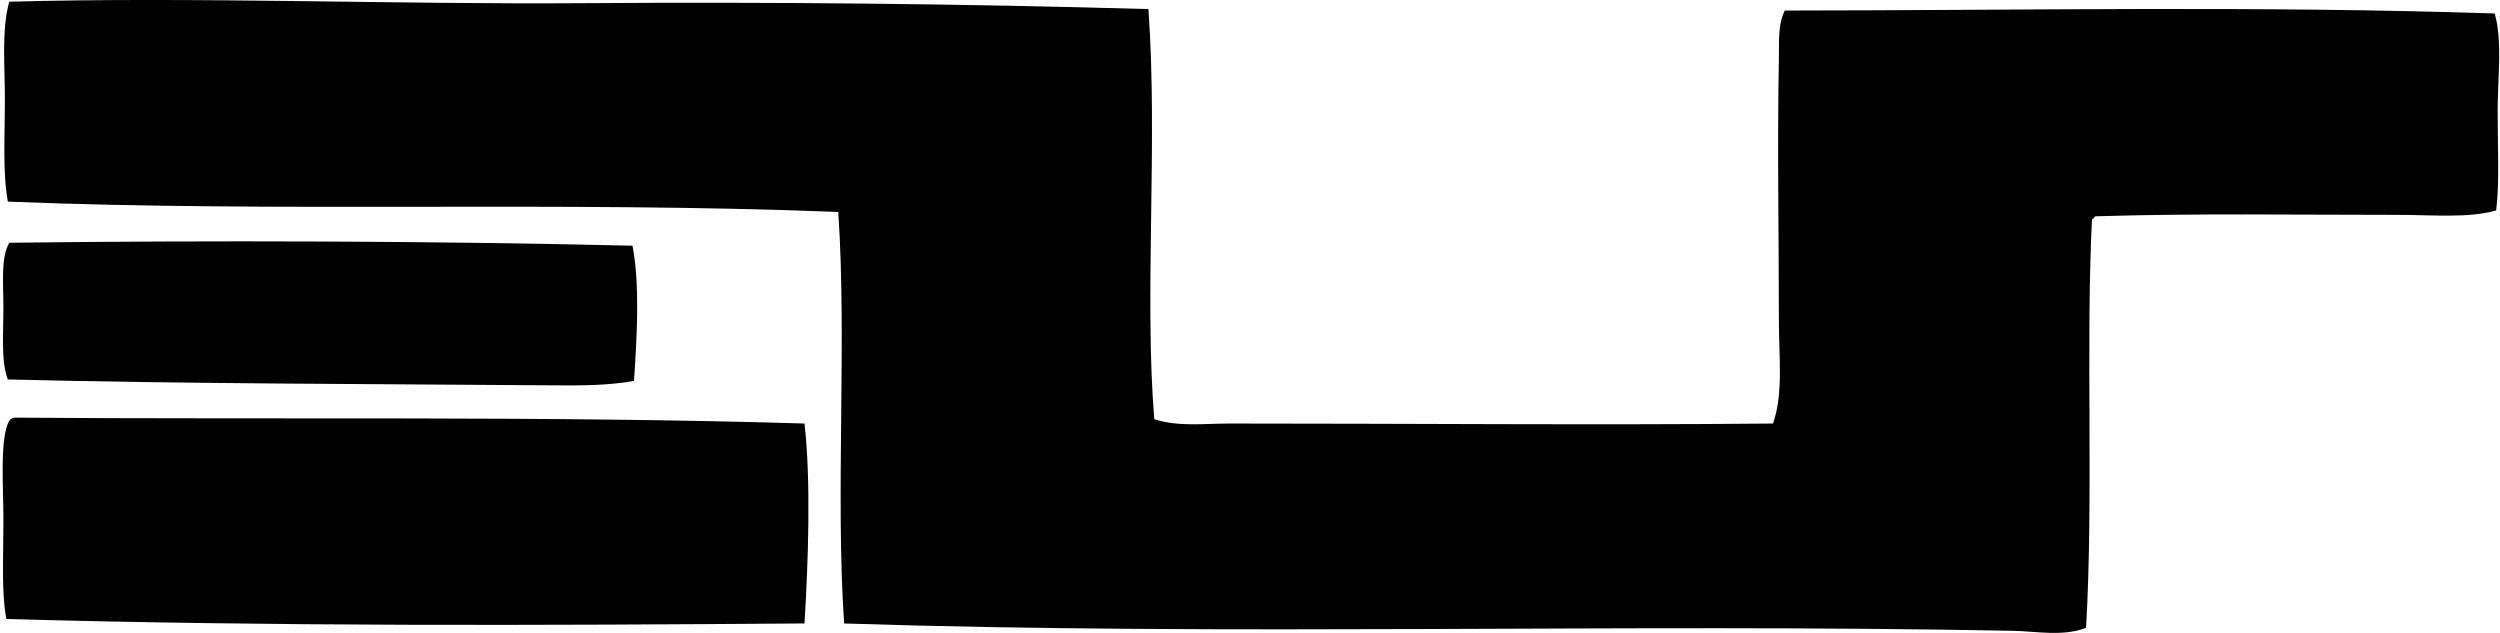<svg xmlns="http://www.w3.org/2000/svg" width="790" height="200" fill="none" viewBox="0 0 790 200">
  <path fill="#000" fill-rule="evenodd" d="M362.894 2.87c3.039 41.745-1.345 90.264 1.853 129.583 7.46 2.464 15.794 1.392 23.686 1.382 56.457-.009 116.038.536 171.846 0 3.293-9.444 1.863-20.929 1.854-32.038 0-27.232-.546-55.893 0-83.605.103-4.947-.358-10.478 1.862-14.862 77.011-.056 149.158-1.543 224.325.931 2.512 8.701.931 20.187.931 31.126 0 10.978.64 22.04-.461 31.117-8.983 2.511-20.045 1.392-31.126 1.392-31.323 0-64.17-.517-95.673.46-.197.415-.413.838-.931.932-1.985 39.799.518 87.292-1.862 129.113-7.441 2.822-15.502 1.082-23.225.931-123.356-2.398-245.64 1.675-369.231-2.314-2.775-41.2.921-88.853-1.853-130.044-88.816-3.49-176.052.226-262.412-3.264-1.684-9.35-.932-20.732-.932-32.048 0-10.845-1.1-22.481 1.393-31.126 58.442-1.599 122.406.903 181.13.47 60.409-.441 120.365.198 178.826 1.863Z" clip-rule="evenodd"/>
  <path fill="#000" fill-rule="evenodd" d="M199.871 77.64c2.418 12.586 1.345 29.471.47 42.734-8.371 1.505-17.148 1.458-26.018 1.392-55.263-.442-116.621-.451-171.846-1.862-2.201-5.663-1.392-14.43-1.392-22.284 0-8.08-.904-16.255 1.862-20.91 63.447-.772 133.478-.584 196.924.93Zm54.341 56.195c2.088 17.919 1.195 43.985 0 63.174-83.934.602-166.898.978-252.196-1.402-1.6-8.343-.931-19.292-.931-31.577-.01-9.849-1.223-25.83 1.853-31.126.338-.433.846-.696 1.392-.931 83.492.649 169.532-.593 249.882 1.862Z" clip-rule="evenodd"/>
</svg>
